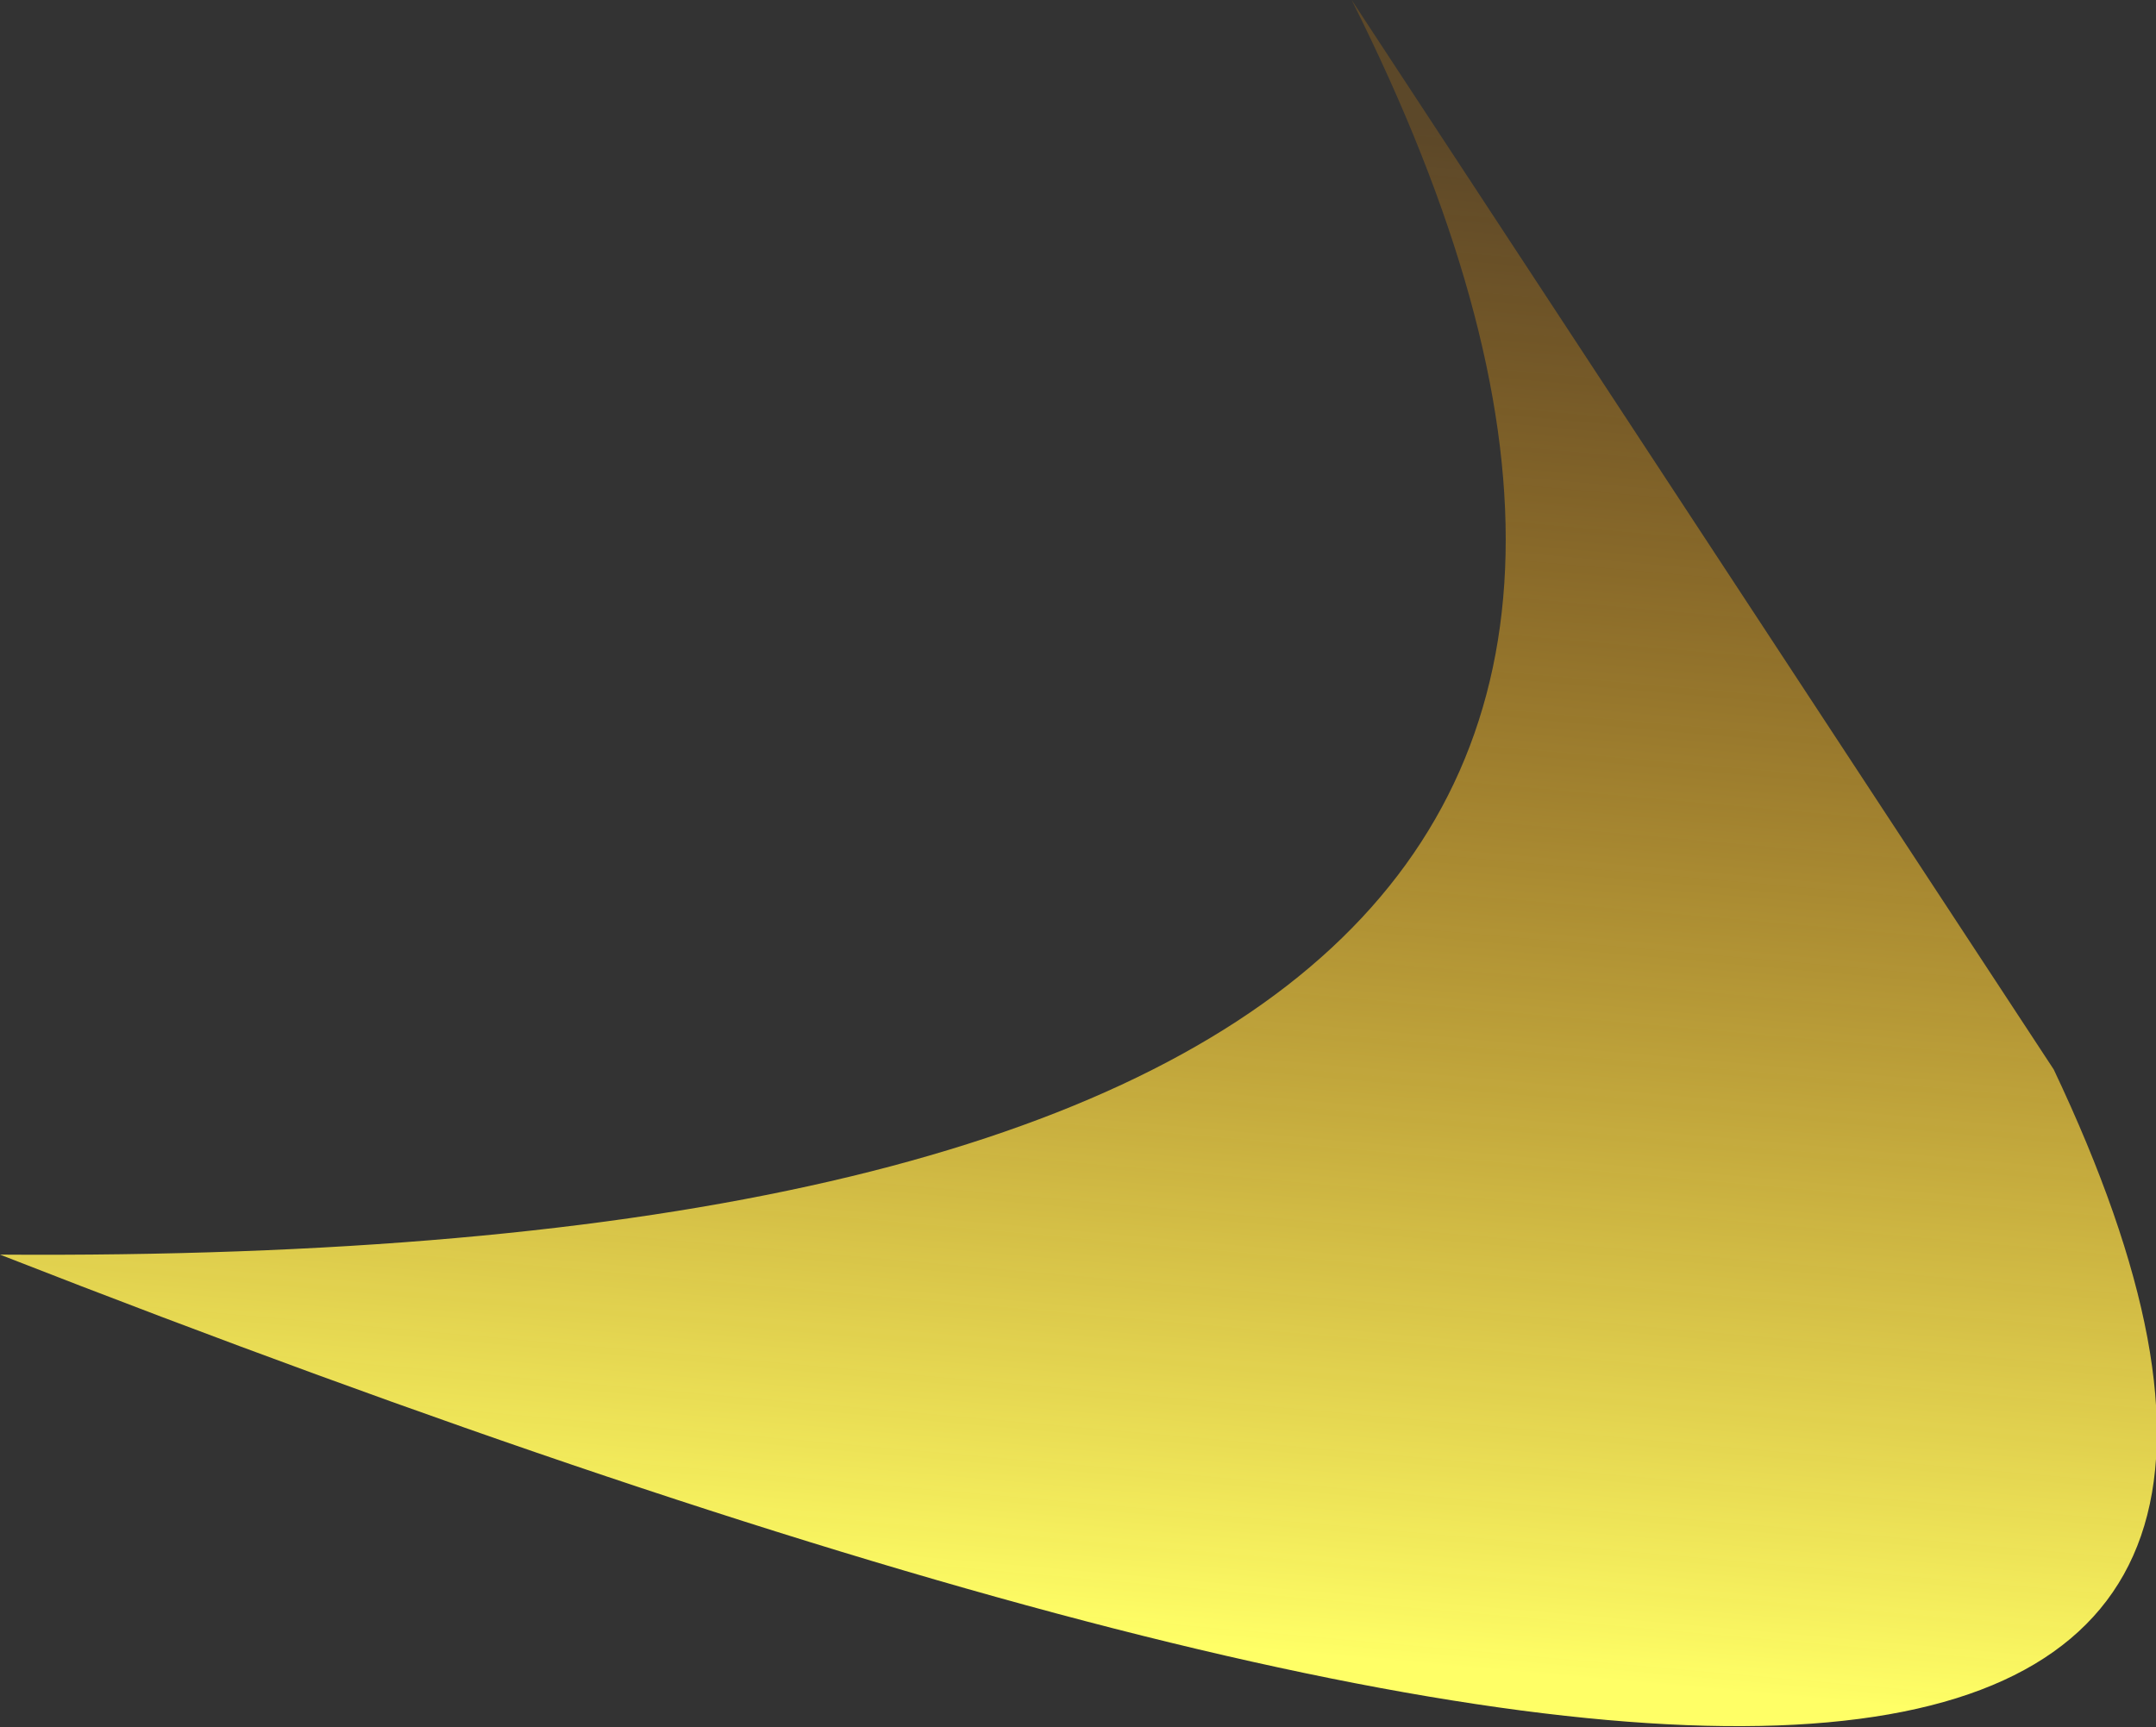 <?xml version="1.0" encoding="UTF-8" standalone="no"?>
<svg xmlns:xlink="http://www.w3.org/1999/xlink" height="31.25px" width="39.0px" xmlns="http://www.w3.org/2000/svg">
  <rect width="100%" height="100%" fill="#333333" stroke="none"/>
  <g transform="matrix(1.0, 0.0, 0.0, 1.0, -10.25, 36.3)">
    <path d="M10.25 -13.6 Q46.2 -13.35 34.7 -36.3 L47.4 -16.95 Q57.8 5.0 10.25 -13.6" fill="url(#gradient0)" fill-rule="evenodd" stroke="none"/>
  </g>
  <defs>
    <linearGradient gradientTransform="matrix(-1.0E-4, 0.017, -0.009, -8.0E-4, 32.1, -20.45)" gradientUnits="userSpaceOnUse" id="gradient0" spreadMethod="pad" x1="-819.2" x2="819.2">
      <stop offset="0.0" stop-color="#ff9900" stop-opacity="0.2"/>
      <stop offset="1.0" stop-color="#ffff66"/>
    </linearGradient>
  </defs>
</svg>
